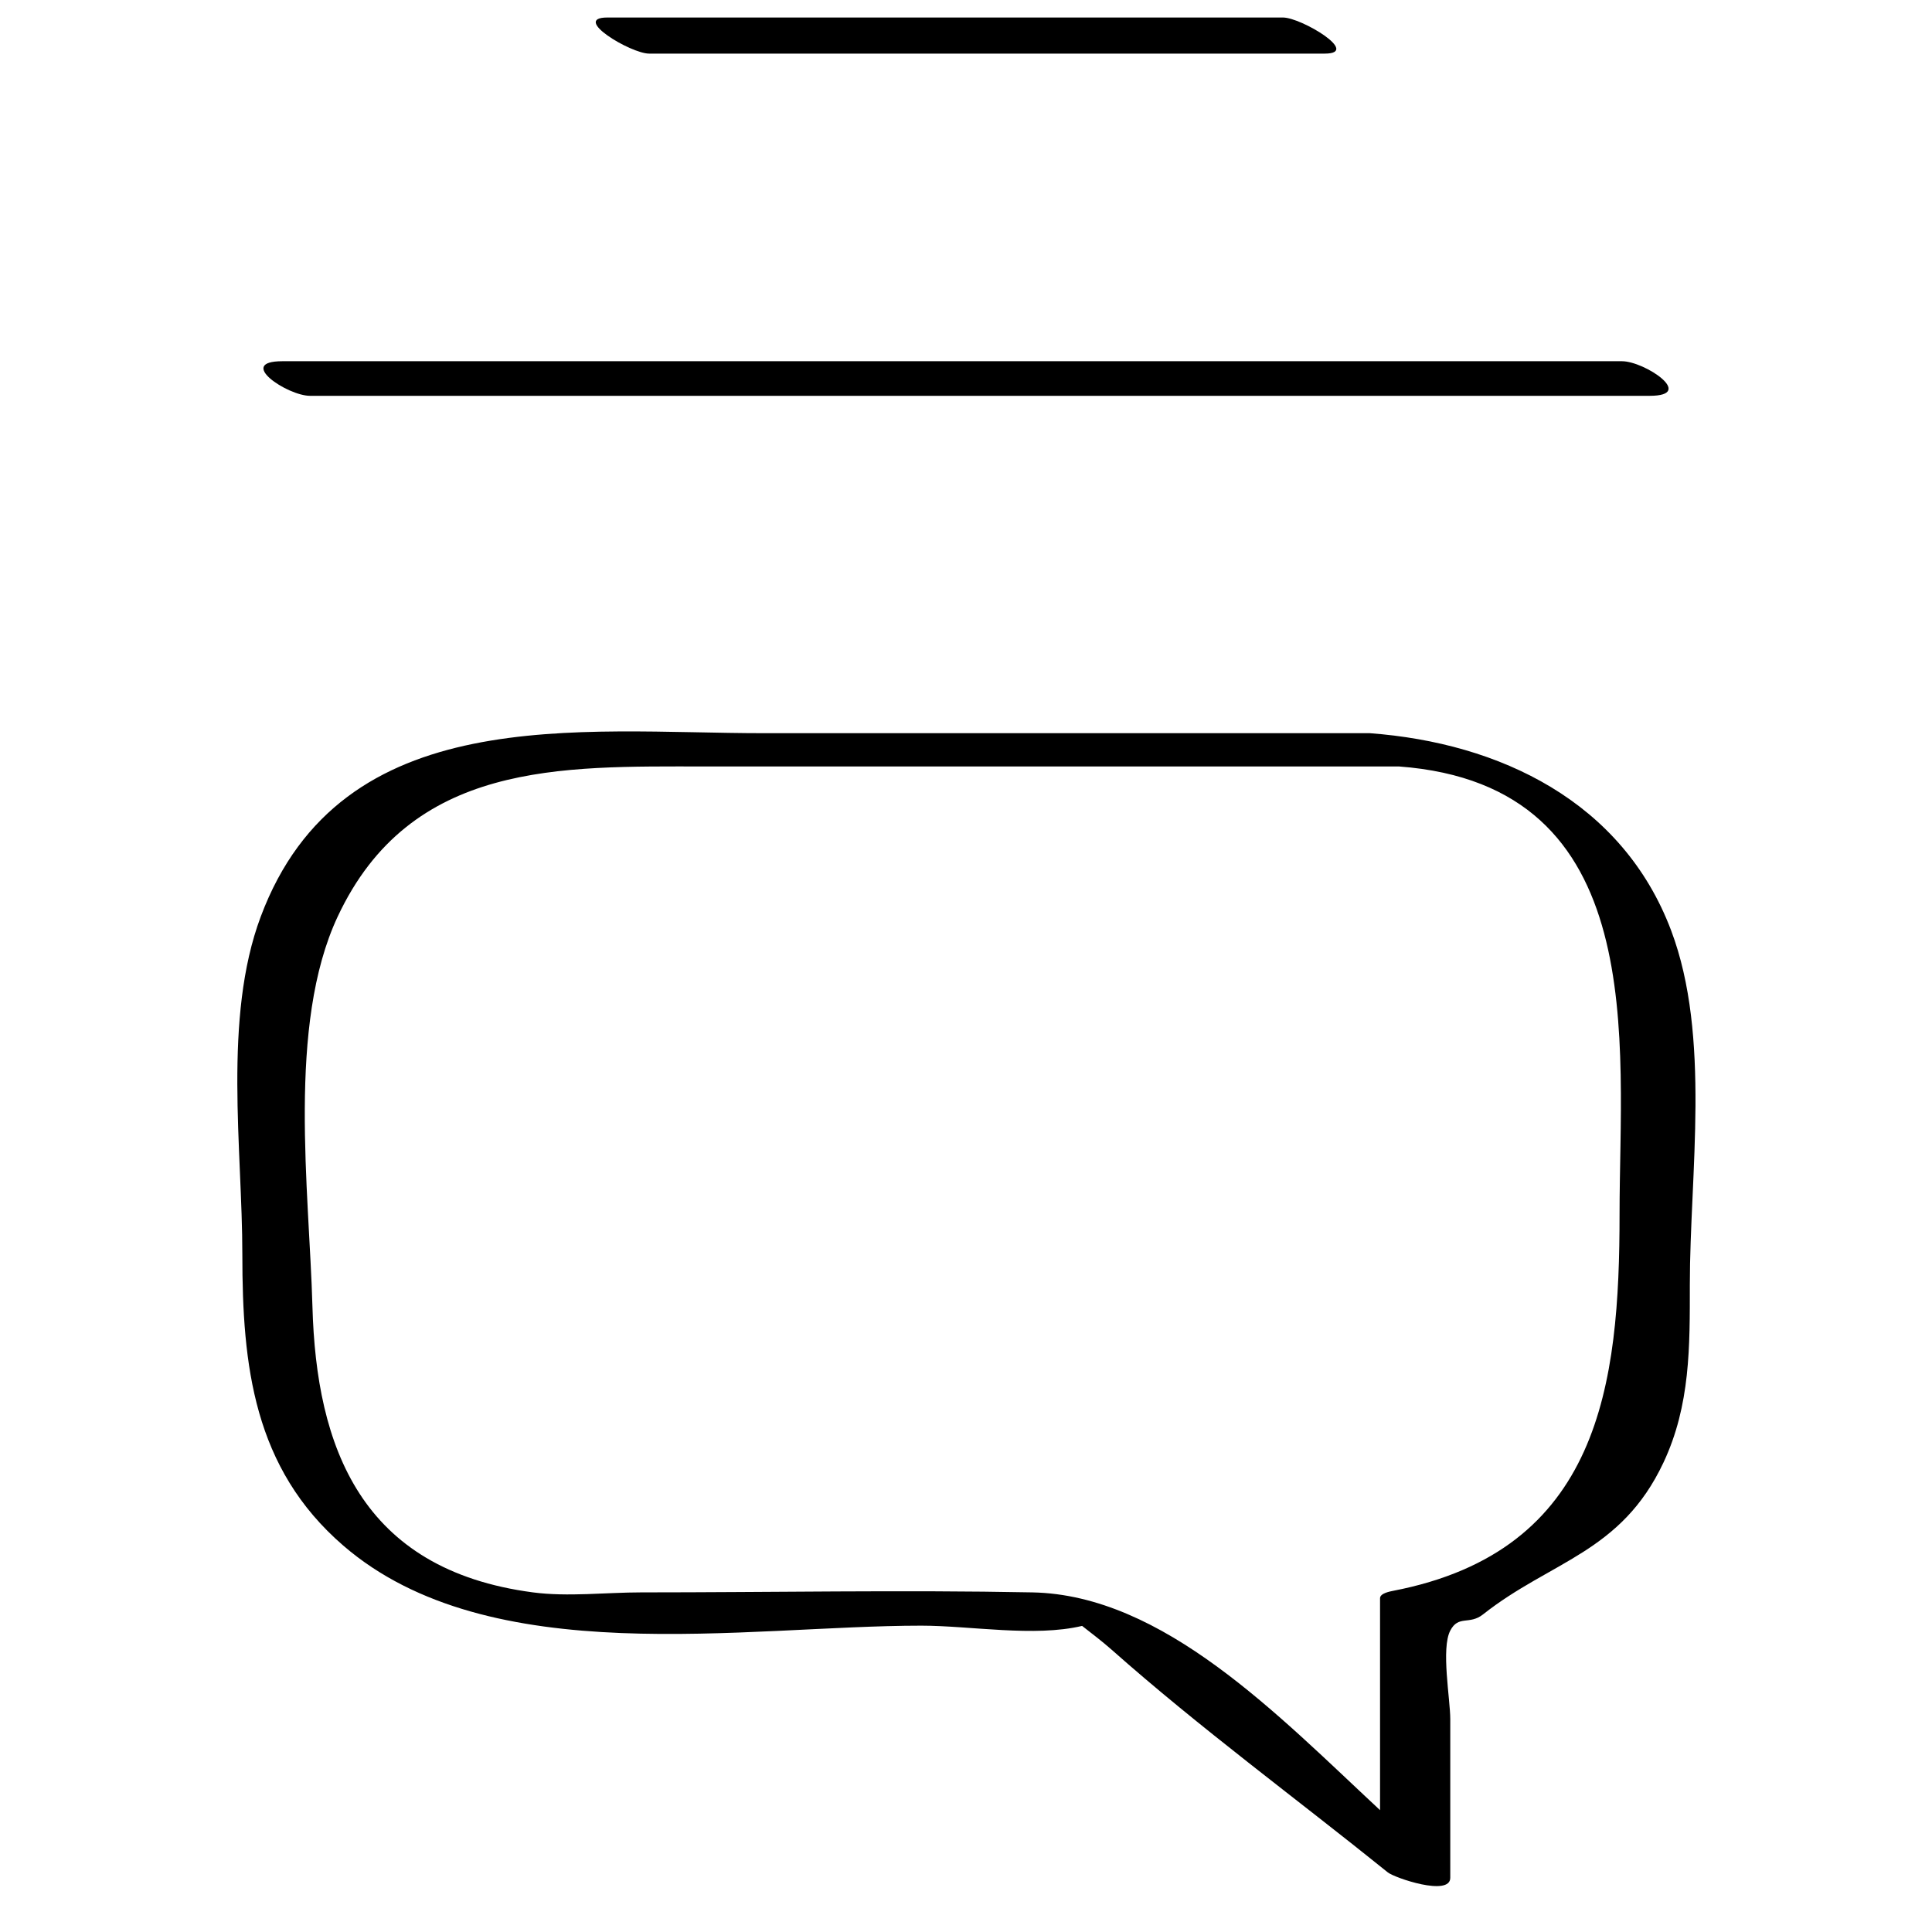 <?xml version="1.0" ?><svg enable-background="new 0 0 32 32" version="1.1" viewBox="0 0 32 32" xml:space="preserve" xmlns="http://www.w3.org/2000/svg" xmlns:xlink="http://www.w3.org/1999/xlink"><g id="Outline_copy_2"><g><path d="M24.563,26.74c1.126-0.89,2.286-1.02,2.989-2.515c0.448-0.952,0.437-1.929,0.437-2.948c0-1.832,0.352-4.108-0.309-5.863    c-0.806-2.14-2.841-3.11-4.991-3.27c-3.347,0-6.695,0-10.042,0c-3.055,0-6.989-0.544-8.329,3.04    c-0.627,1.676-0.304,3.846-0.304,5.599c0,1.833,0.184,3.532,1.672,4.817c2.425,2.094,6.648,1.326,9.573,1.326    c0.812,0,1.871,0.193,2.664,0.004c0.166,0.13,0.334,0.257,0.491,0.396c1.46,1.294,3.054,2.462,4.573,3.687    c0.113,0.091,1.034,0.405,1.034,0.089c0-0.876,0-1.752,0-2.628c0-0.33-0.155-1.169,0-1.466    C24.157,26.746,24.337,26.919,24.563,26.74z M23.07,26.35c-0.044,0.009-0.212,0.039-0.212,0.121c0,1.17,0,2.341,0,3.511    c-1.69-1.573-3.589-3.565-5.759-3.607c-2.158-0.042-4.321,0-6.48,0c-0.578,0-1.216,0.076-1.791,0    C5.975,26,5.239,23.966,5.175,21.641c-0.053-1.922-0.424-4.661,0.418-6.459c1.209-2.581,3.71-2.487,6.074-2.487    c3.835,0,7.67,0,11.505,0c4.189,0.312,3.653,4.584,3.653,7.413C26.825,22.931,26.506,25.688,23.07,26.35z"/><path d="M21.94,0.888c0.609,0-0.386-0.598-0.691-0.598c-3.729,0-7.459,0-11.188,0c-0.609,0,0.386,0.598,0.691,0.598    C14.481,0.888,18.21,0.888,21.94,0.888z"/><path d="M5.135,6.556c7.396,0,14.792,0,22.188,0c0.775,0-0.083-0.573-0.458-0.573c-7.396,0-14.792,0-22.188,0    C3.902,5.983,4.76,6.556,5.135,6.556z"/></g></g></svg>